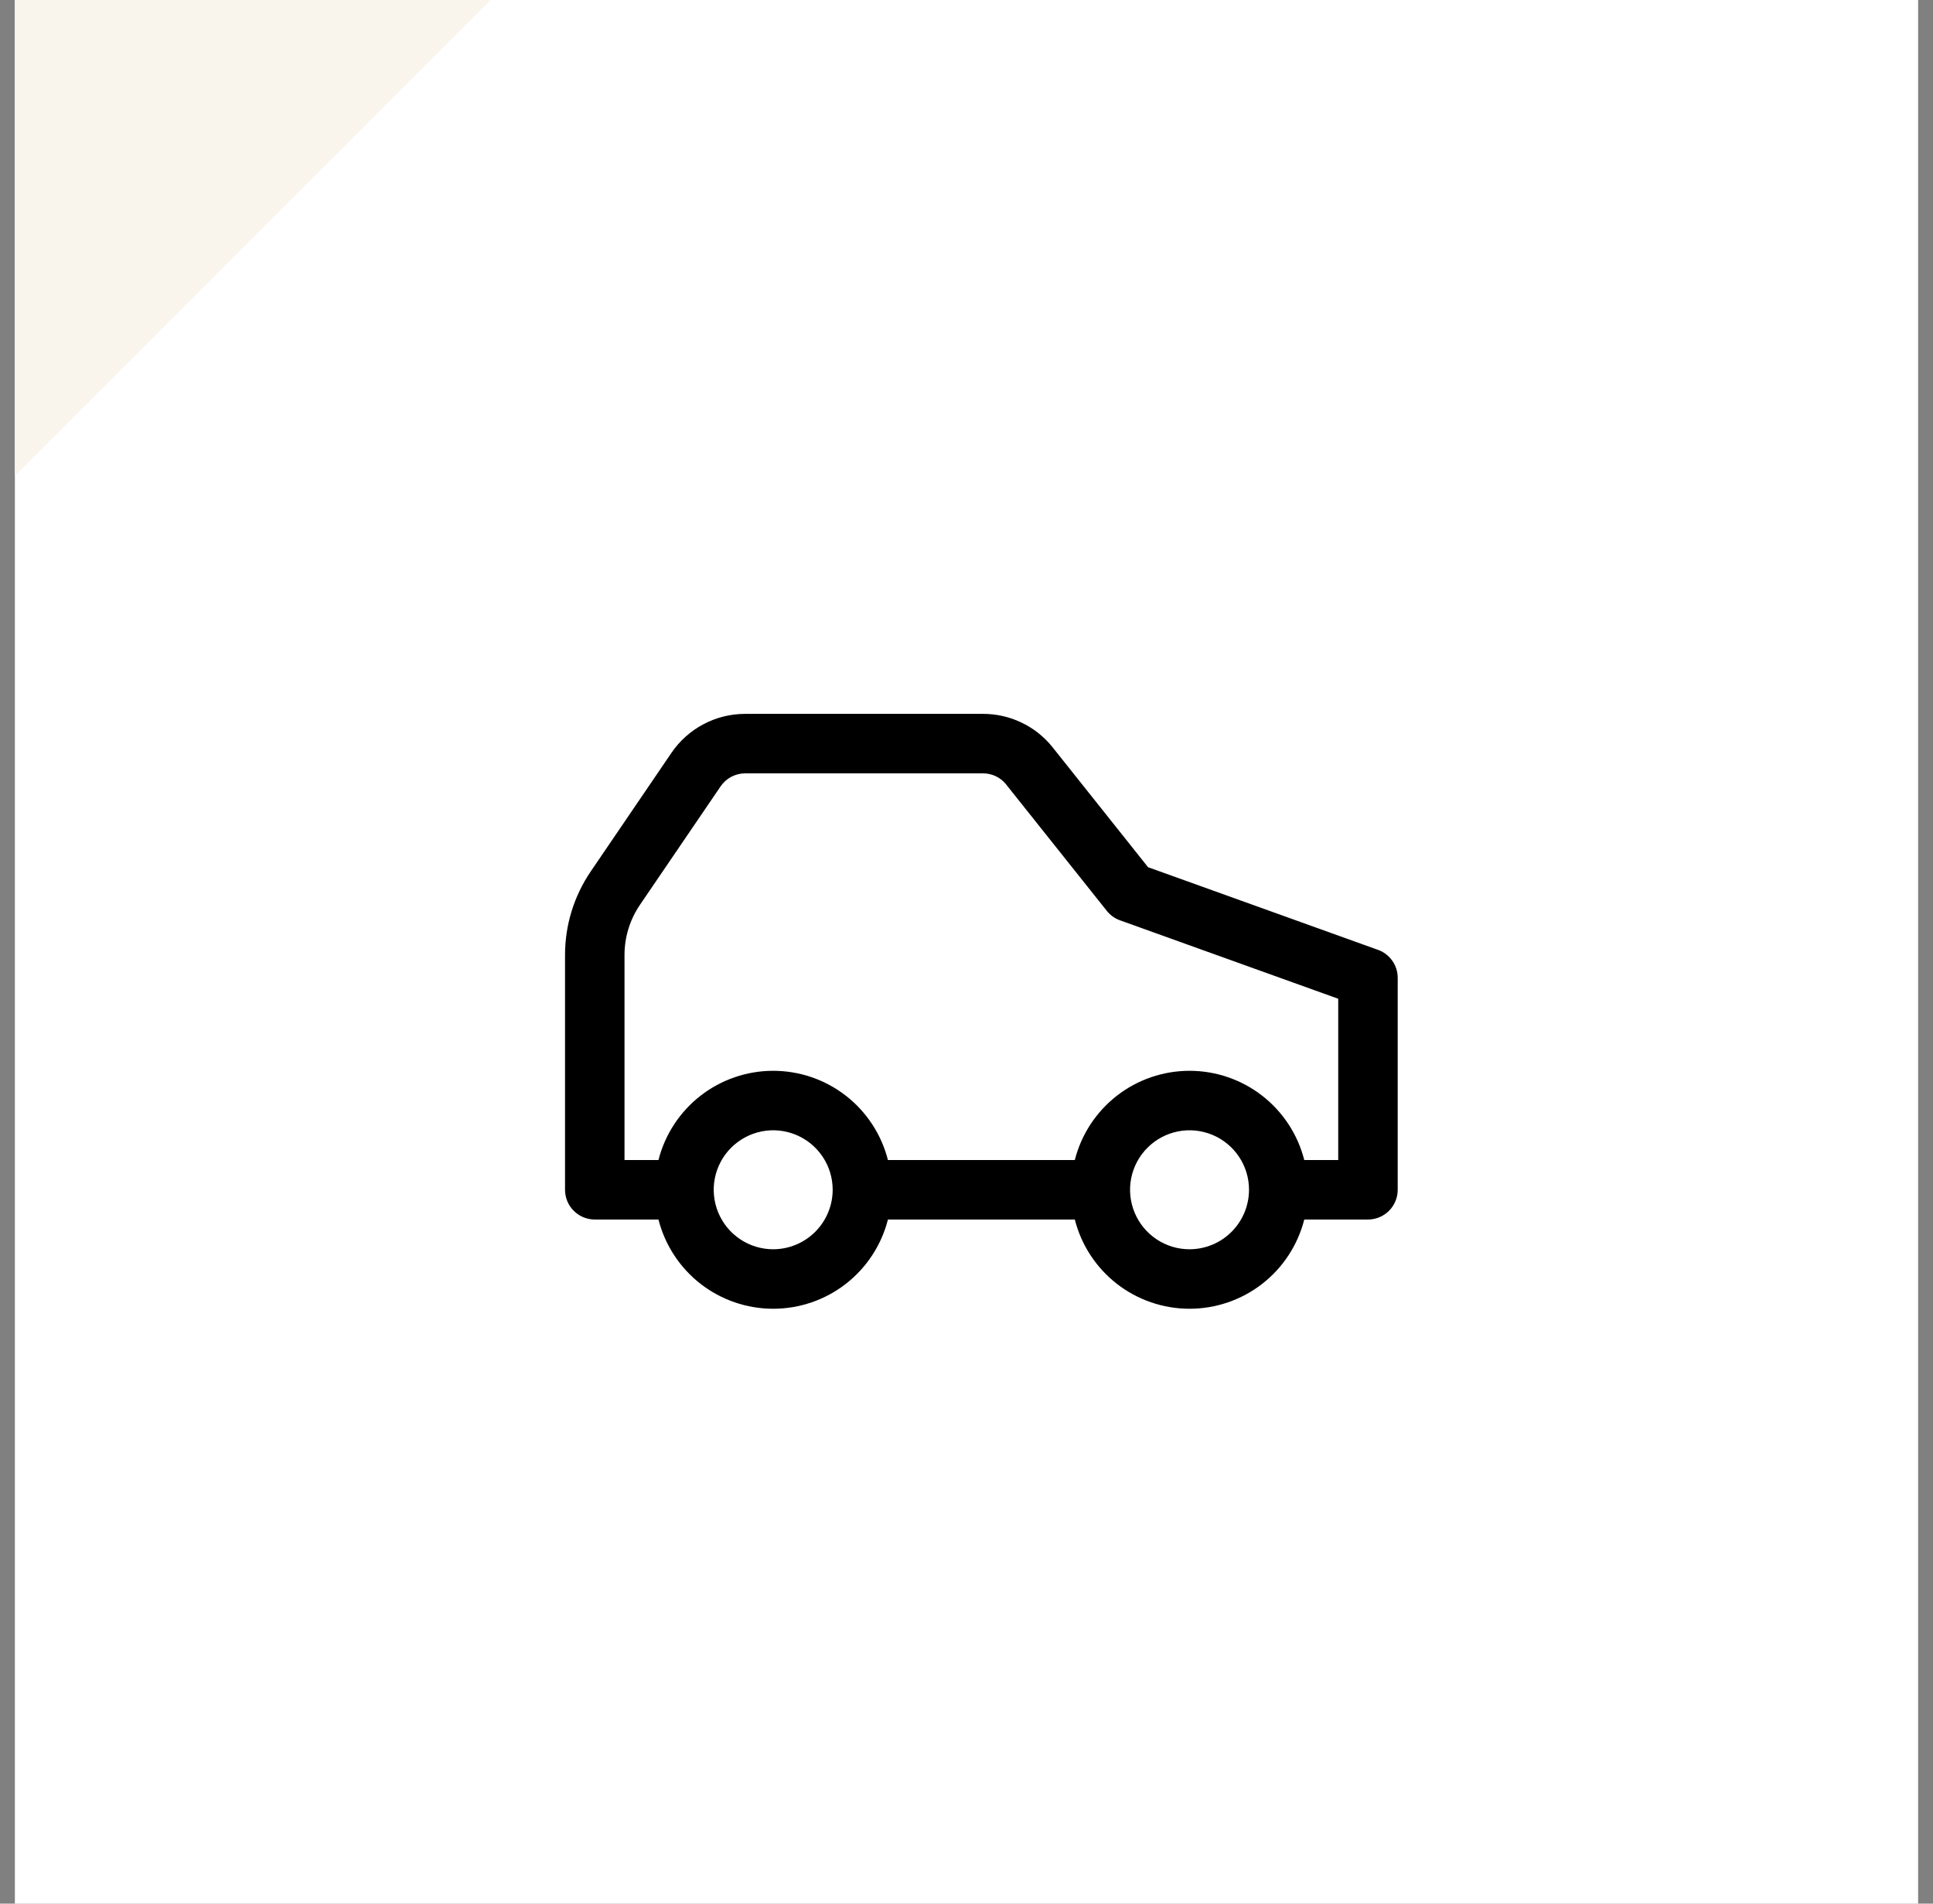 <svg width="65" height="64" viewBox="0 0 65 64" fill="none" xmlns="http://www.w3.org/2000/svg">
<rect x="0" y="0" width="65" height="64" fill="#808080" stroke="none"/>
<rect x="0.5" y="64" width="64" height="64" transform="rotate(-90 0.5 64)" fill="white"/>
<path d="M0.5 16L0.5 9.53674e-07L16.5 2.54292e-07L8.5 8L0.5 16Z" fill="#F9F5ED"/>
<g clip-path="url(#clip0_2703_25603)">
<path d="M46.338 31.934L38.605 29.155L35.374 25.097C35.093 24.753 34.739 24.476 34.337 24.287C33.936 24.097 33.498 23.999 33.054 24H25.058C24.569 24 24.087 24.119 23.655 24.348C23.223 24.576 22.853 24.907 22.578 25.311L19.866 29.295C19.301 30.124 18.999 31.104 19 32.107V40C19 40.265 19.105 40.52 19.293 40.707C19.48 40.895 19.735 41 20 41H22.142C22.36 41.858 22.858 42.618 23.556 43.162C24.255 43.705 25.115 44 26 44C26.885 44 27.745 43.705 28.444 43.162C29.142 42.618 29.64 41.858 29.858 41H36.142C36.36 41.858 36.858 42.618 37.556 43.162C38.255 43.705 39.115 44 40 44C40.885 44 41.745 43.705 42.444 43.162C43.142 42.618 43.64 41.858 43.858 41H46C46.265 41 46.52 40.895 46.707 40.707C46.895 40.52 47 40.265 47 40V32.875C47 32.669 46.937 32.468 46.818 32.3C46.699 32.131 46.532 32.003 46.338 31.934ZM26 42C25.604 42 25.218 41.883 24.889 41.663C24.56 41.443 24.304 41.131 24.152 40.765C24.001 40.4 23.961 39.998 24.038 39.61C24.116 39.222 24.306 38.865 24.586 38.586C24.866 38.306 25.222 38.116 25.61 38.038C25.998 37.961 26.4 38.001 26.765 38.152C27.131 38.304 27.443 38.56 27.663 38.889C27.883 39.218 28 39.604 28 40C27.999 40.53 27.788 41.038 27.413 41.413C27.038 41.788 26.53 41.999 26 42ZM40 42C39.604 42 39.218 41.883 38.889 41.663C38.56 41.443 38.304 41.131 38.152 40.765C38.001 40.4 37.961 39.998 38.038 39.61C38.116 39.222 38.306 38.865 38.586 38.586C38.865 38.306 39.222 38.116 39.61 38.038C39.998 37.961 40.4 38.001 40.765 38.152C41.131 38.304 41.443 38.56 41.663 38.889C41.883 39.218 42 39.604 42 40C41.999 40.53 41.788 41.039 41.413 41.413C41.039 41.788 40.53 41.999 40 42ZM45 39H43.858C43.64 38.142 43.142 37.382 42.444 36.838C41.745 36.295 40.885 36 40 36C39.115 36 38.255 36.295 37.556 36.838C36.858 37.382 36.36 38.142 36.142 39H29.858C29.64 38.142 29.142 37.382 28.444 36.838C27.745 36.295 26.885 36 26 36C25.115 36 24.255 36.295 23.556 36.838C22.858 37.382 22.36 38.142 22.142 39H21V32.107C21 31.505 21.181 30.917 21.52 30.419L24.231 26.438C24.323 26.303 24.446 26.192 24.59 26.116C24.734 26.04 24.895 26 25.058 26H33.054C33.199 25.999 33.343 26.031 33.475 26.092C33.608 26.153 33.725 26.243 33.818 26.355L37.218 30.623C37.334 30.768 37.487 30.879 37.662 30.941L45 33.578V39Z" fill="black"/>
</g>
<defs>
<clipPath id="clip0_2703_25603">
<rect width="32" height="32" fill="white" transform="translate(17 16)"/>
</clipPath>
</defs>
</svg>
